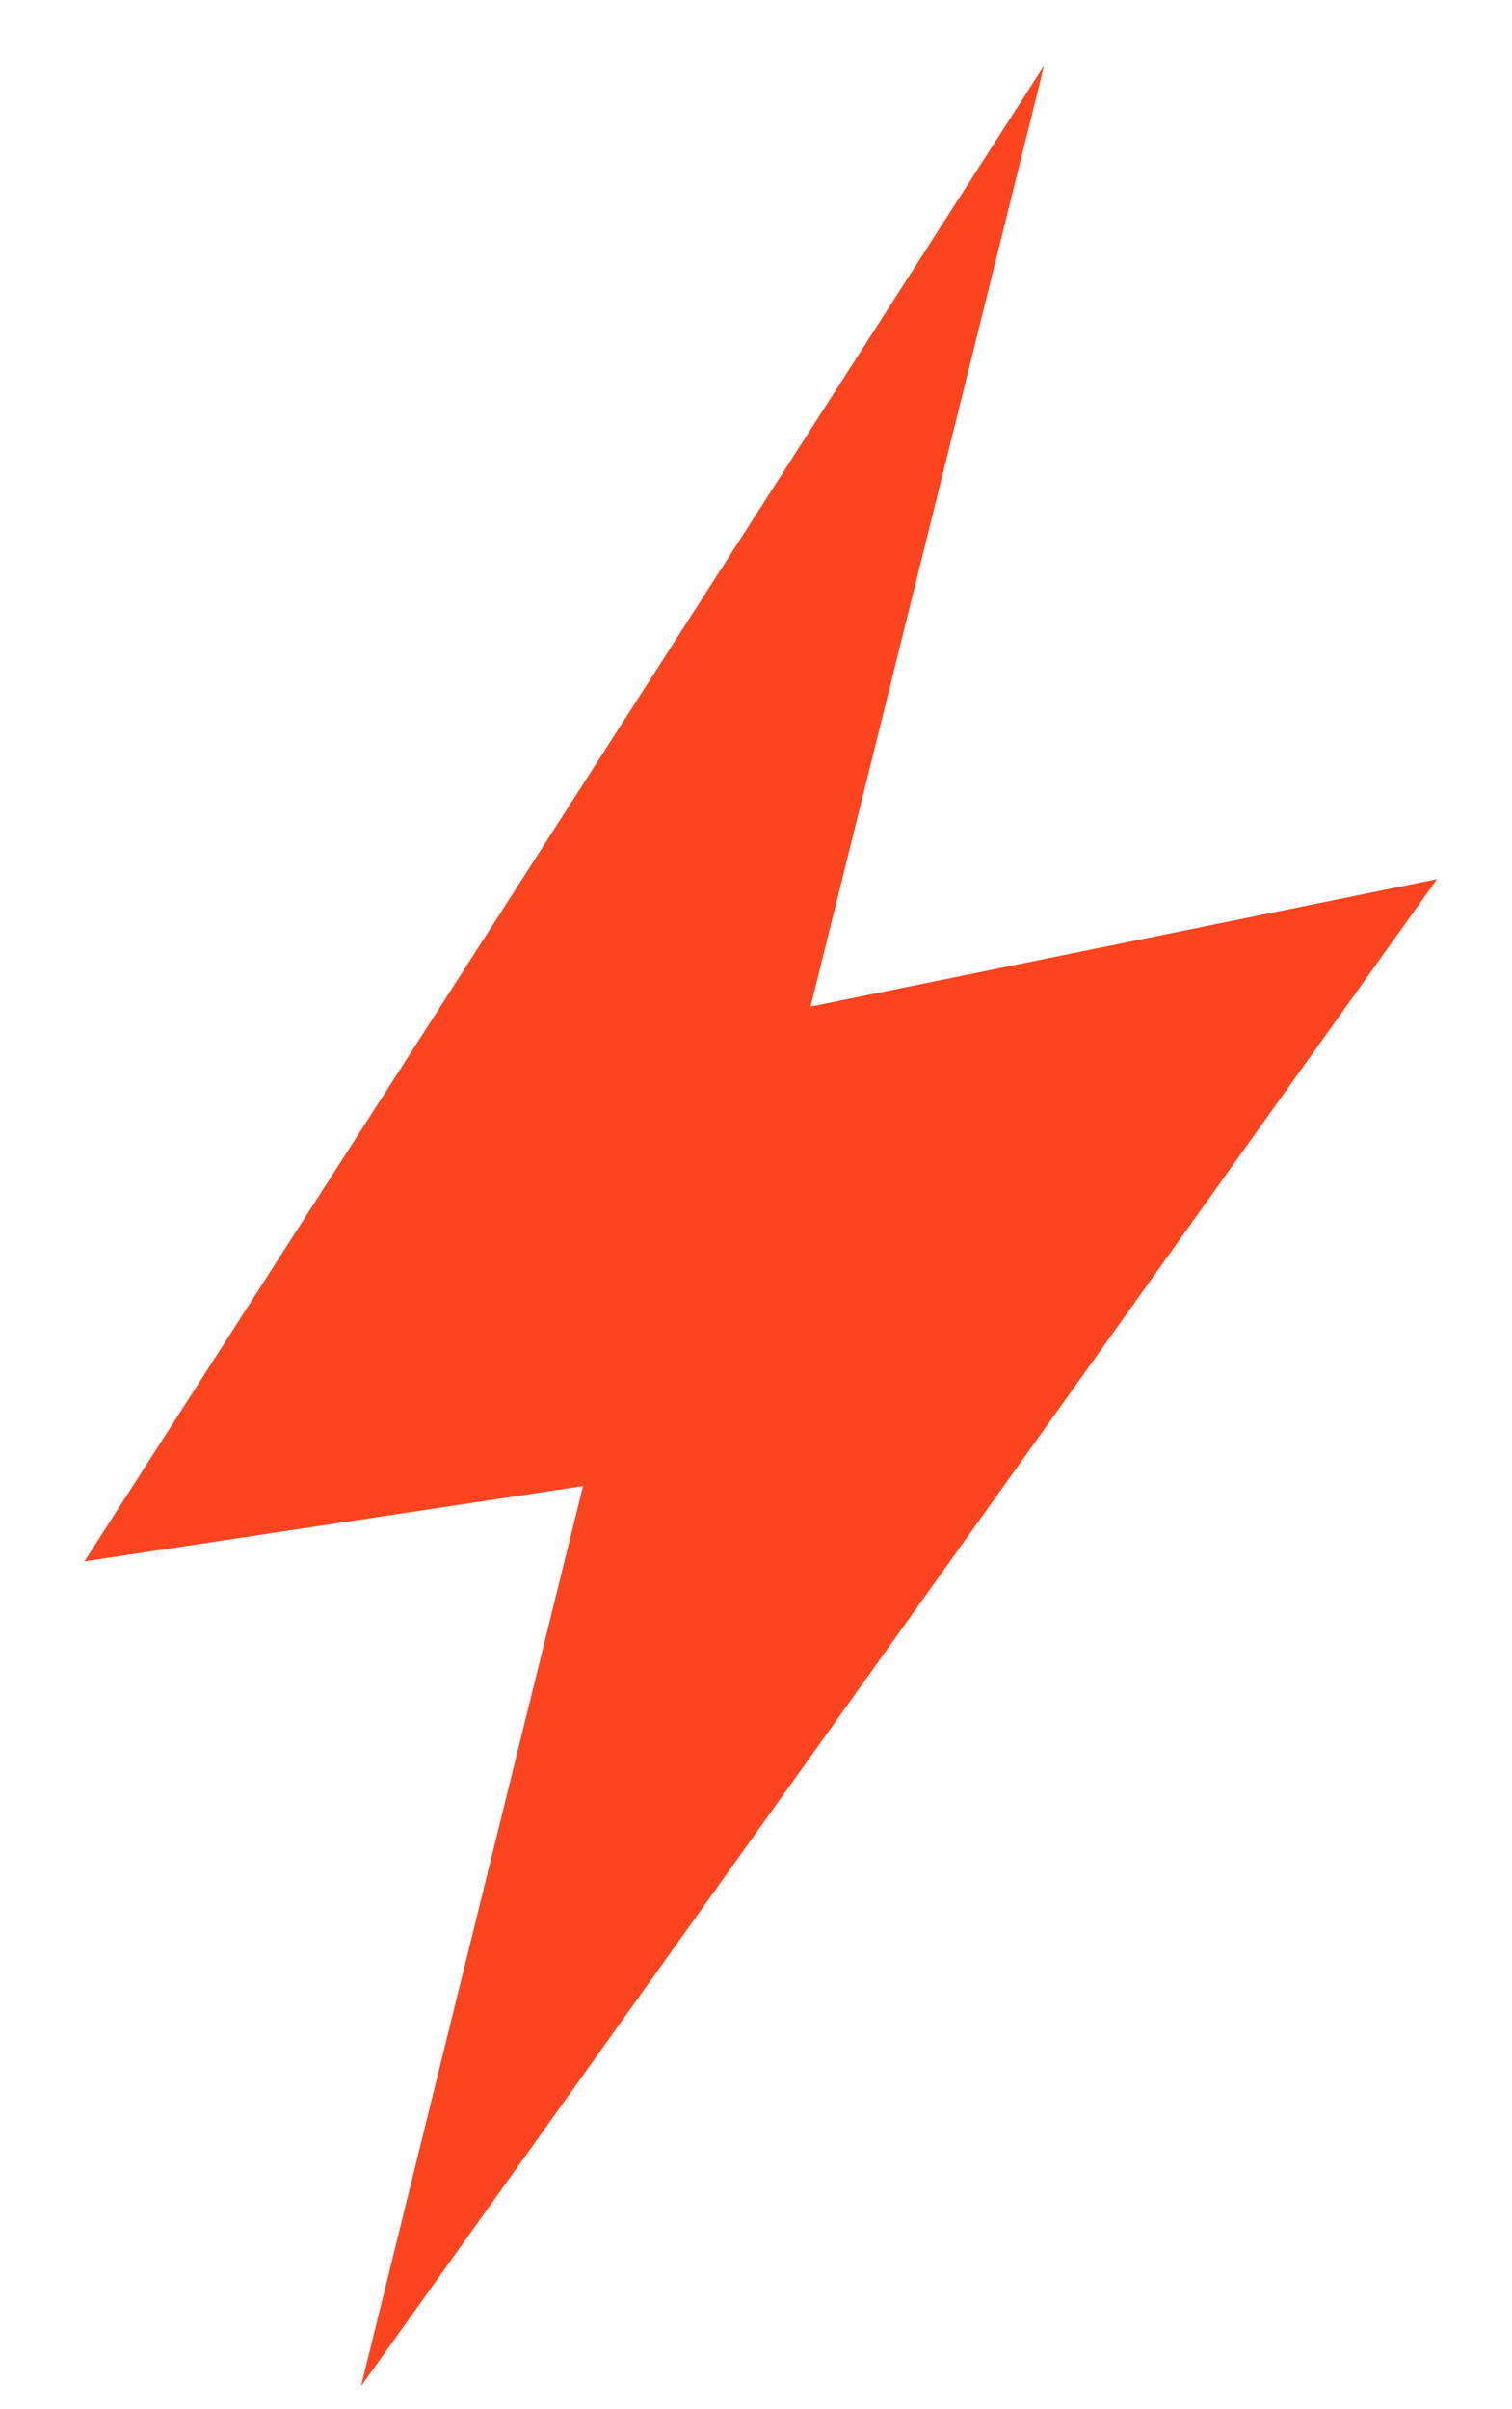 <?xml version="1.0" encoding="UTF-8"?>
<!DOCTYPE svg PUBLIC "-//W3C//DTD SVG 1.1//EN" "http://www.w3.org/Graphics/SVG/1.1/DTD/svg11.dtd">
<!-- Creator: CorelDRAW X6 -->
<svg xmlns="http://www.w3.org/2000/svg" xml:space="preserve" width="54px" height="86px" version="1.1" style="shape-rendering:geometricPrecision; text-rendering:geometricPrecision; image-rendering:optimizeQuality; fill-rule:evenodd; clip-rule:evenodd"
viewBox="0 0 349870 563033"
 xmlns:xlink="http://www.w3.org/1999/xlink">
 <defs>
  <style type="text/css">
   <![CDATA[
    .fil0 {fill:none}
    .fil1 {fill:#FC441F}
   ]]>
  </style>
 </defs>
 <g id="Layer_x0020_1">
  <rect class="fil0" width="349870" height="563033"/>
  <polygon class="fil1" points="187685,235233 242289,15348 17913,364875 134492,347274 82588,557606 334175,205449 "/>
 </g>
</svg>
